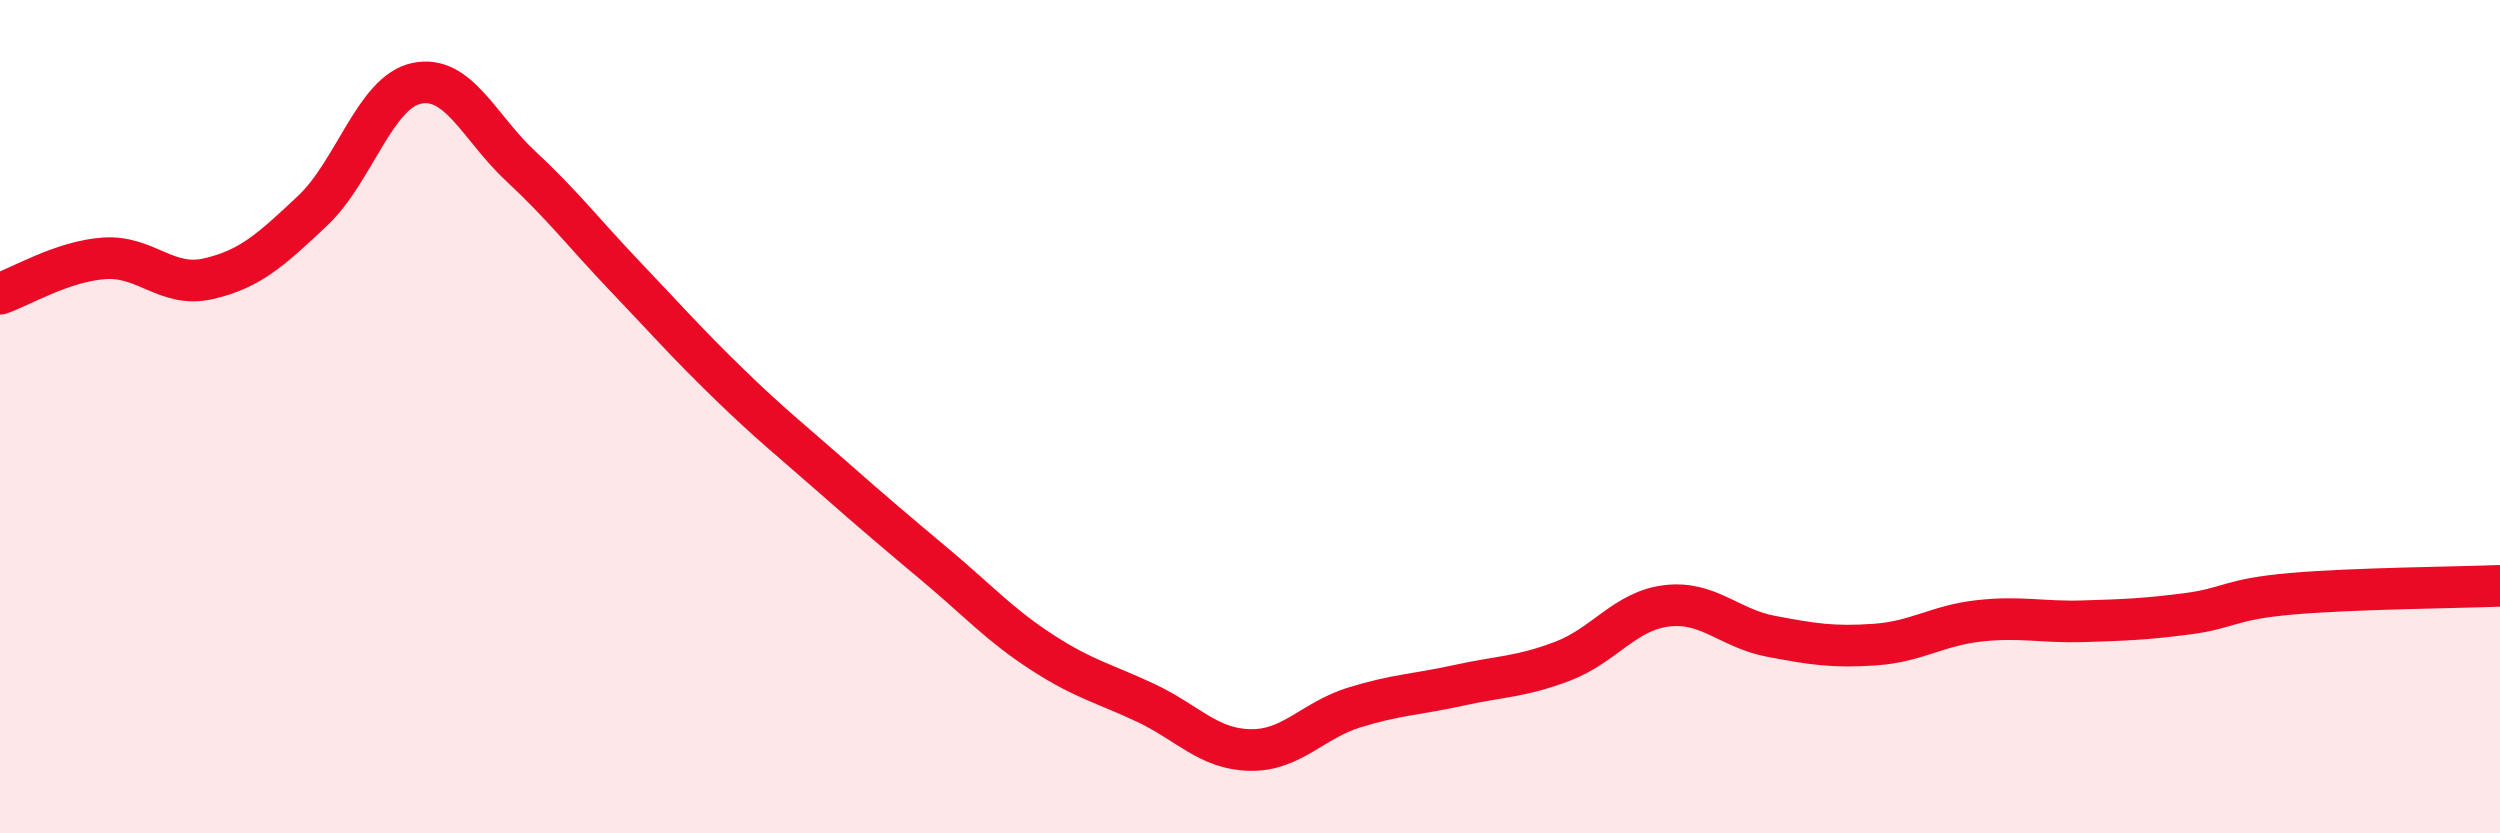 
    <svg width="60" height="20" viewBox="0 0 60 20" xmlns="http://www.w3.org/2000/svg">
      <path
        d="M 0,7.05 C 0.5,6.88 1.5,6.27 2.5,6.2 C 3.5,6.13 4,6.92 5,6.69 C 6,6.46 6.5,6 7.5,5.06 C 8.5,4.12 9,2.21 10,2 C 11,1.79 11.5,3.06 12.5,3.99 C 13.5,4.92 14,5.58 15,6.63 C 16,7.68 16.5,8.25 17.5,9.22 C 18.5,10.19 19,10.58 20,11.46 C 21,12.34 21.5,12.76 22.5,13.6 C 23.5,14.44 24,15 25,15.65 C 26,16.3 26.5,16.4 27.5,16.87 C 28.5,17.34 29,17.98 30,18 C 31,18.02 31.5,17.29 32.5,16.98 C 33.5,16.67 34,16.67 35,16.45 C 36,16.23 36.5,16.25 37.5,15.87 C 38.5,15.49 39,14.66 40,14.54 C 41,14.42 41.5,15.08 42.5,15.27 C 43.5,15.46 44,15.54 45,15.47 C 46,15.4 46.5,15.01 47.5,14.9 C 48.5,14.79 49,14.94 50,14.91 C 51,14.88 51.5,14.86 52.5,14.73 C 53.5,14.6 53.5,14.38 55,14.25 C 56.5,14.12 59,14.1 60,14.06L60 20L0 20Z"
        fill="#EB0A25"
        opacity="0.1"
        stroke-linecap="round"
        stroke-linejoin="round"
      />
      <path
        d="M 0,7.05 C 0.5,6.88 1.5,6.27 2.5,6.2 C 3.5,6.13 4,6.92 5,6.69 C 6,6.46 6.5,6 7.5,5.06 C 8.5,4.12 9,2.21 10,2 C 11,1.79 11.5,3.06 12.5,3.99 C 13.5,4.92 14,5.58 15,6.63 C 16,7.68 16.5,8.25 17.5,9.22 C 18.5,10.19 19,10.58 20,11.46 C 21,12.34 21.5,12.76 22.5,13.6 C 23.5,14.44 24,15 25,15.65 C 26,16.3 26.5,16.4 27.5,16.87 C 28.5,17.34 29,17.98 30,18 C 31,18.02 31.5,17.29 32.5,16.98 C 33.5,16.67 34,16.67 35,16.45 C 36,16.23 36.5,16.25 37.5,15.87 C 38.5,15.49 39,14.66 40,14.54 C 41,14.42 41.5,15.08 42.5,15.27 C 43.5,15.46 44,15.54 45,15.47 C 46,15.4 46.5,15.01 47.5,14.9 C 48.5,14.79 49,14.94 50,14.91 C 51,14.88 51.5,14.86 52.5,14.73 C 53.5,14.6 53.5,14.38 55,14.25 C 56.5,14.12 59,14.1 60,14.06"
        stroke="#EB0A25"
        stroke-width="1"
        fill="none"
        stroke-linecap="round"
        stroke-linejoin="round"
      />
    </svg>
  